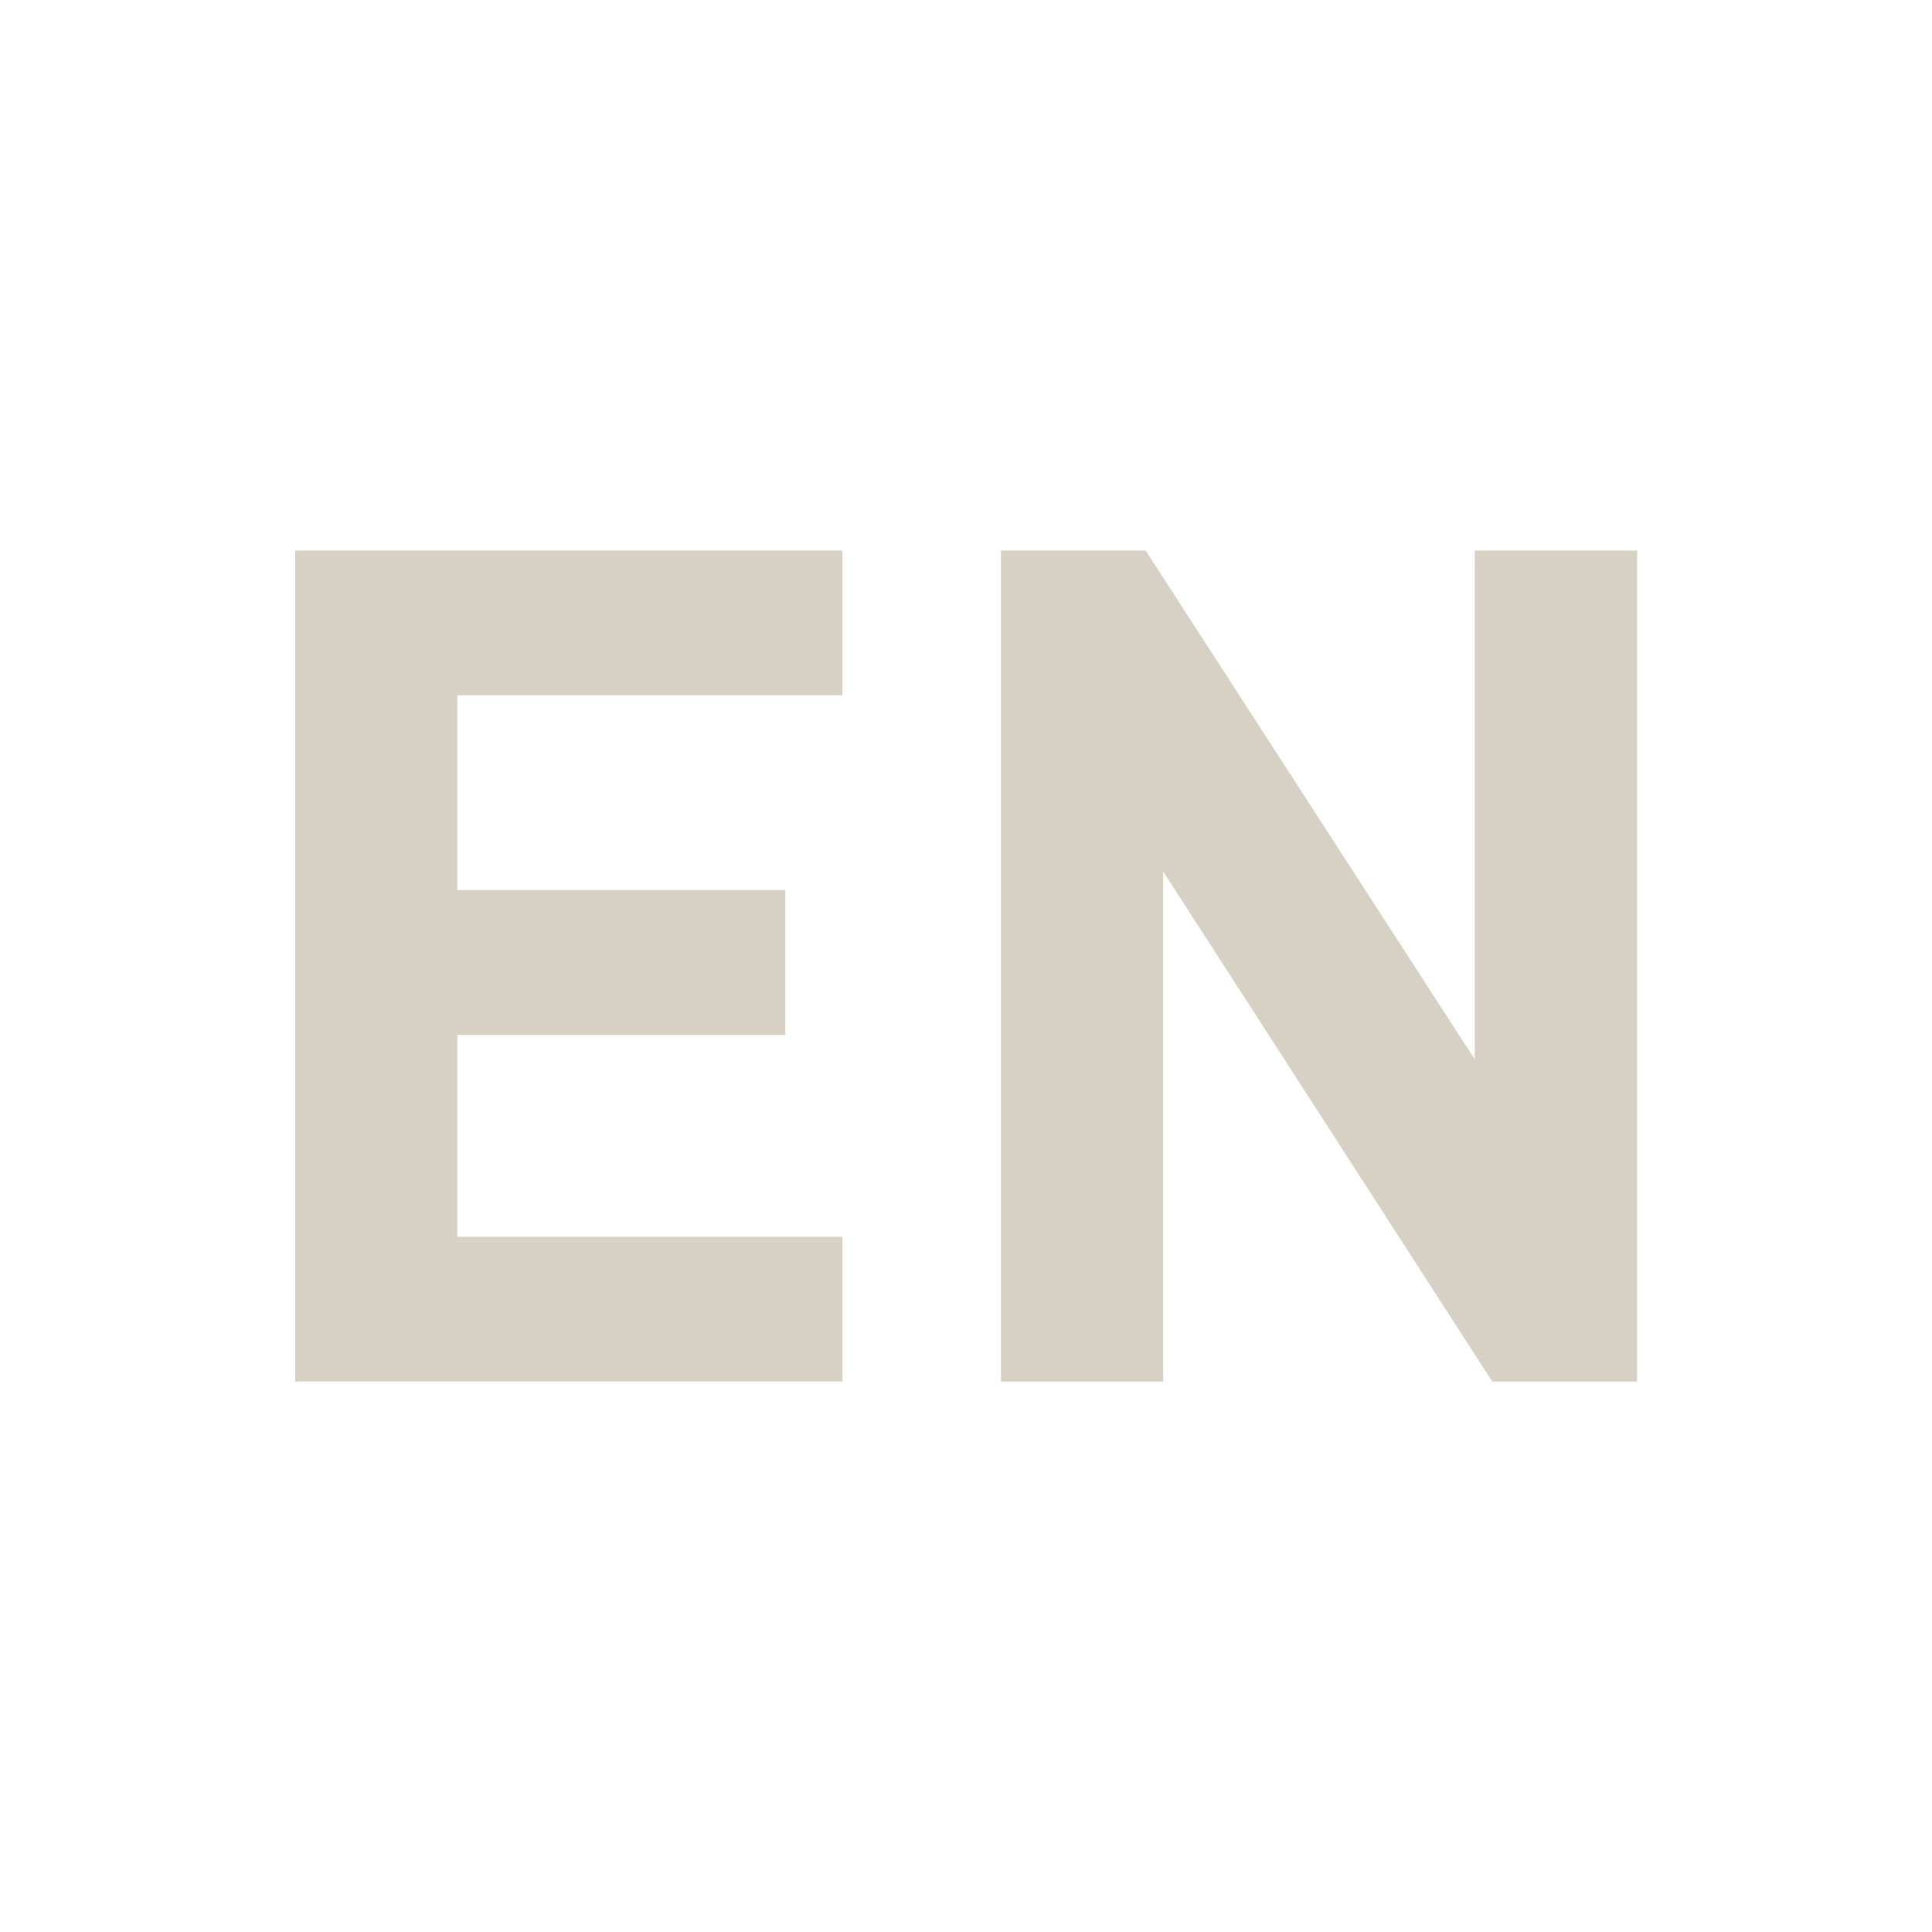 <?xml version="1.0" encoding="UTF-8" standalone="no"?>
<!-- Created with Inkscape (http://www.inkscape.org/) -->

<svg
   xmlns:dc="http://purl.org/dc/elements/1.1/"
   xmlns:cc="http://creativecommons.org/ns#"
   xmlns:rdf="http://www.w3.org/1999/02/22-rdf-syntax-ns#"
   xmlns:svg="http://www.w3.org/2000/svg"
   xmlns="http://www.w3.org/2000/svg"
   xmlns:sodipodi="http://sodipodi.sourceforge.net/DTD/sodipodi-0.dtd"
   xmlns:inkscape="http://www.inkscape.org/namespaces/inkscape"
   id="svg2"
   version="1.1"
   inkscape:version="0.48.3.1 r9886"
   width="33.12"
   height="33.123"
   xml:space="preserve"
   sodipodi:docname="en.svg"><defs
     id="defs6" /><sodipodi:namedview
     pagecolor="#ffffff"
     bordercolor="#666666"
     borderopacity="1"
     objecttolerance="10"
     gridtolerance="10"
     guidetolerance="10"
     inkscape:pageopacity="0"
     inkscape:pageshadow="2"
     inkscape:window-width="640"
     inkscape:window-height="480"
     id="namedview4"
     showgrid="false"
     fit-margin-top="0"
     fit-margin-left="0"
     fit-margin-right="0"
     fit-margin-bottom="0"
     inkscape:zoom="8.2505401"
     inkscape:cx="16.563863"
     inkscape:cy="16.563862"
     inkscape:window-x="65"
     inkscape:window-y="24"
     inkscape:window-maximized="0"
     inkscape:current-layer="g10" /><g
     id="g10"
     inkscape:groupmode="layer"
     inkscape:label="ink_ext_XXXXXX"
     transform="matrix(1.25,0,0,-1.25,-10.63,43.752)"><g
       id="g12"
       transform="scale(0.1,0.1)"><path
         d="m 125.52,160.547 0,113.965 75.066,0 0,-19.844 -52.82,0 0,-26.73 44.976,0 0,-19.852 -44.976,0 0,-27.688 52.82,0 0,-19.851 -75.066,0"
         style="fill:#d7d0c4;fill-opacity:1;fill-rule:nonzero;stroke:none"
         id="path16"
         inkscape:connector-curvature="0" /><path
         d="m 289.695,160.547 -45.133,69.949 0,-69.949 -22.25,0 0,113.965 19.844,0 45.137,-69.785 0,69.785 22.258,0 0,-113.965 -19.856,0"
         style="fill:#d7d0c4;fill-opacity:1;fill-rule:nonzero;stroke:none"
         id="path18"
         inkscape:connector-curvature="0" /></g></g></svg>